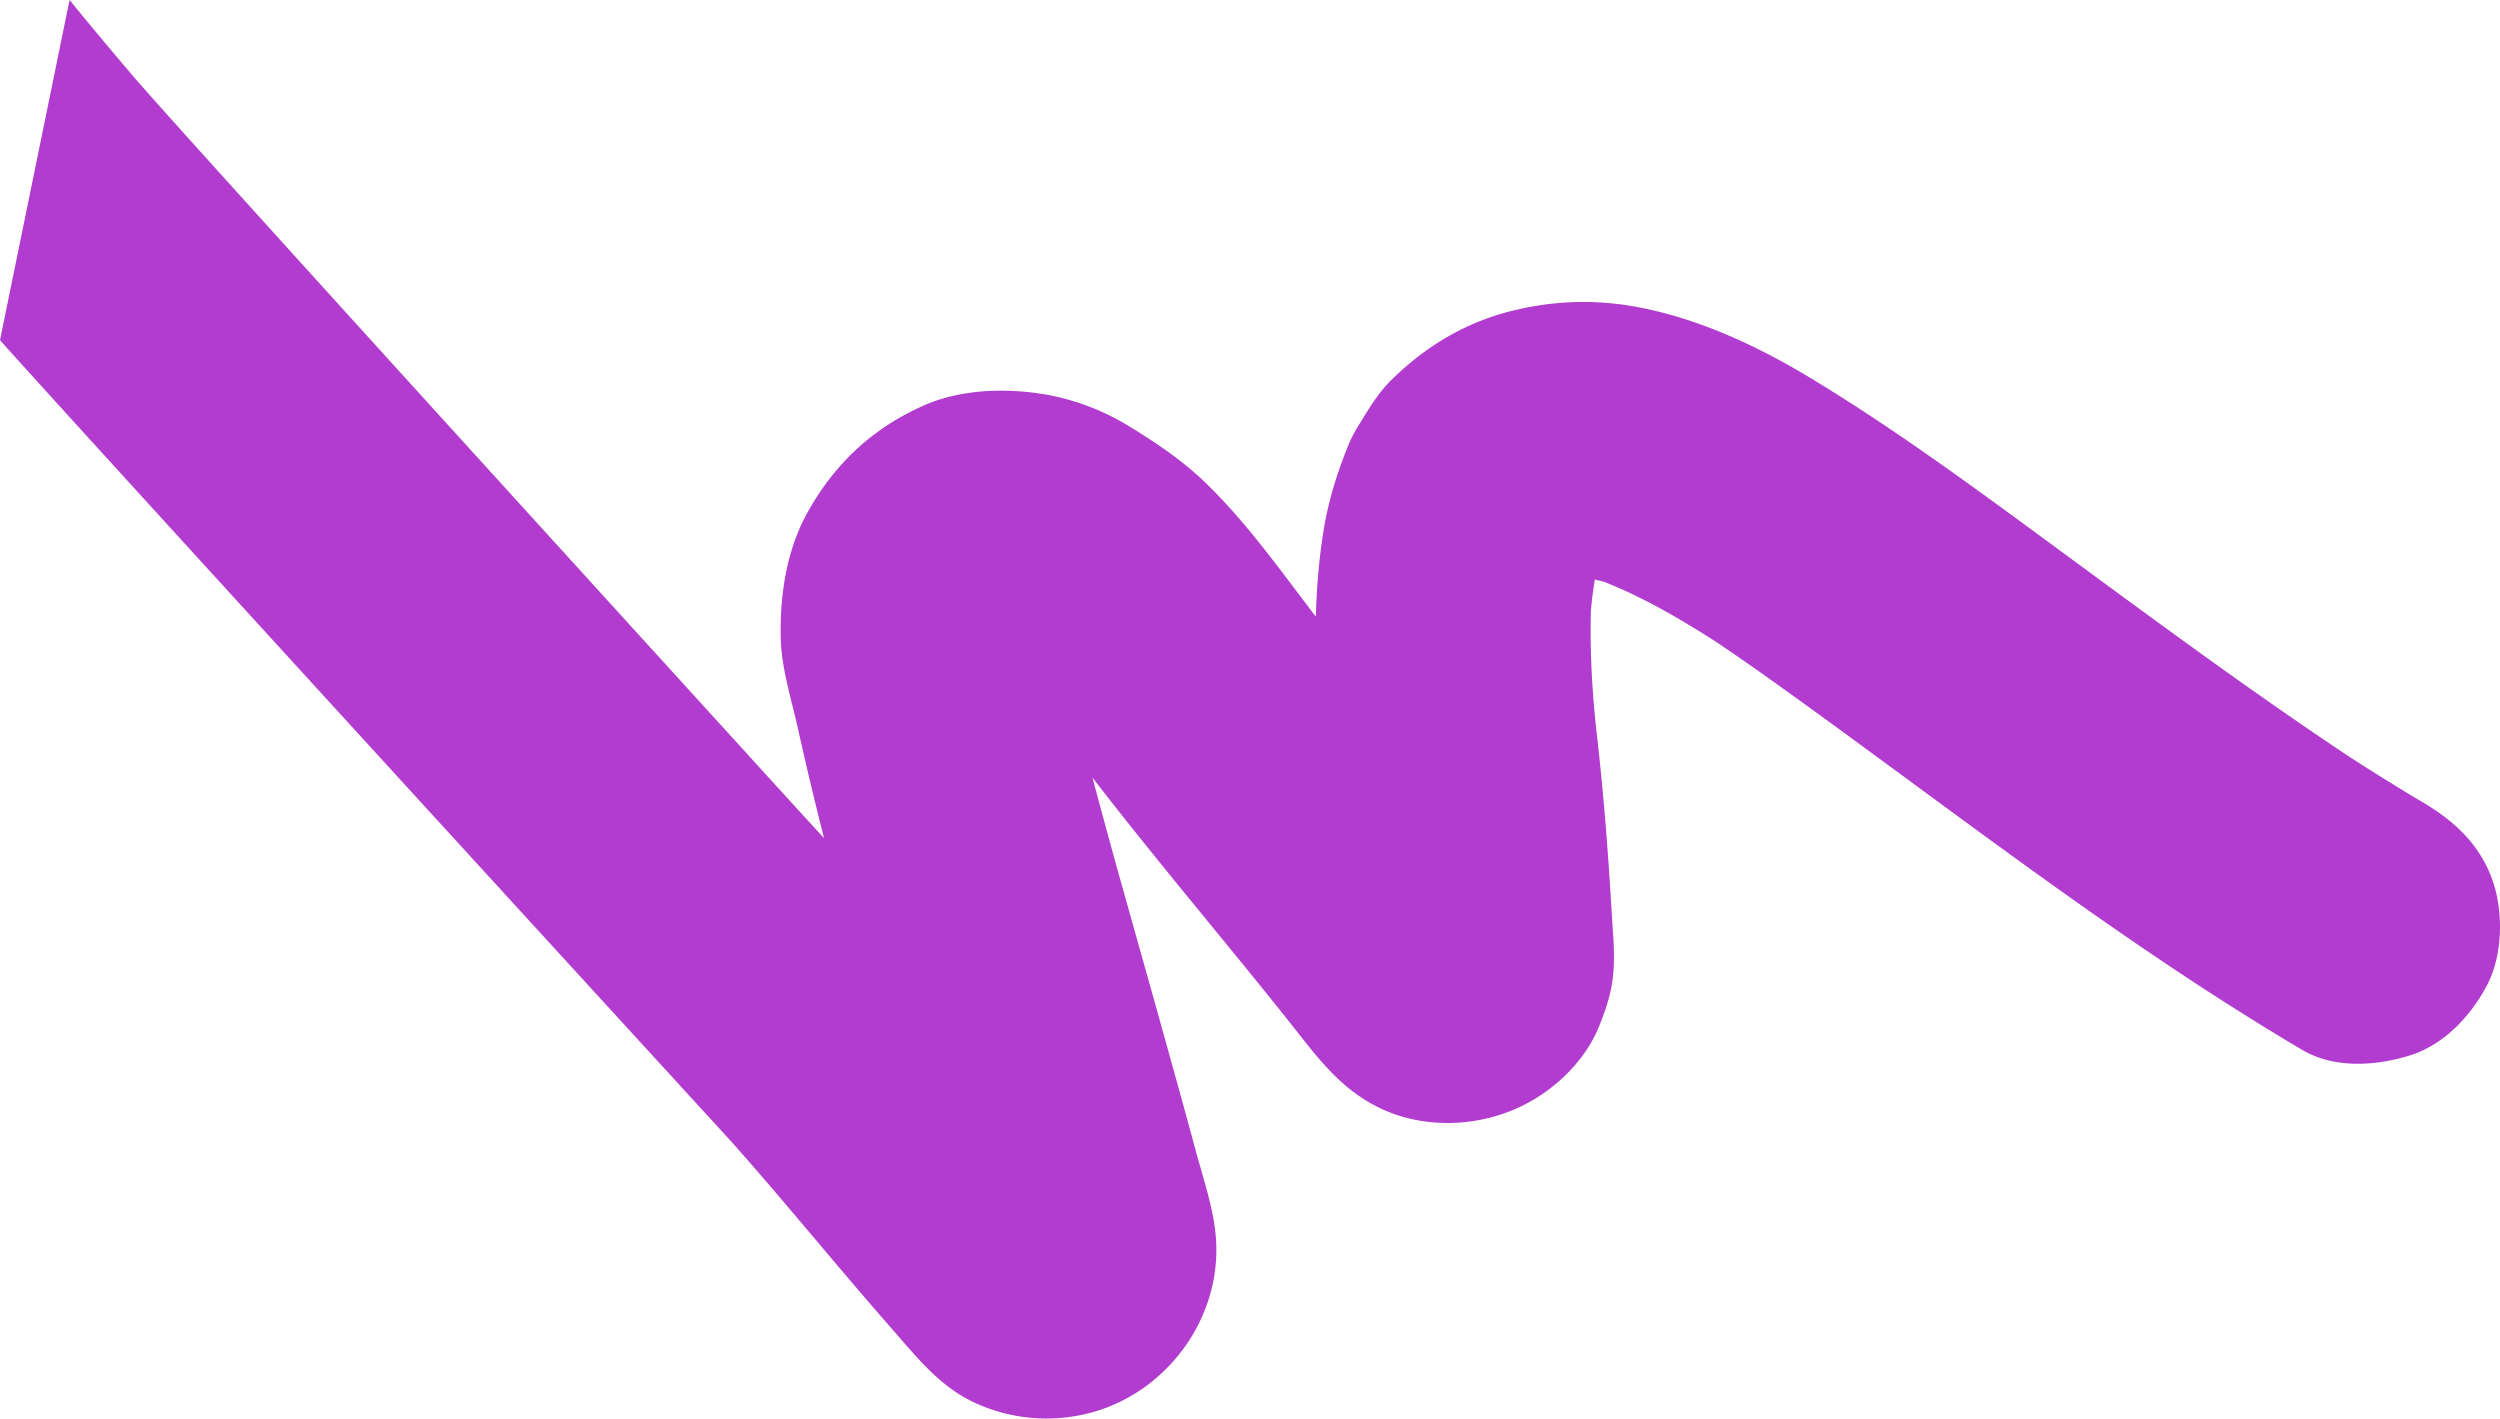 <?xml version="1.0" encoding="UTF-8"?>
<svg xmlns="http://www.w3.org/2000/svg" width="2226.126" height="1263.116" viewBox="0 0 2226.126 1263.116">
  <path id="Vector_2_" data-name="Vector (2)" d="M-362.892.285q27.73,33.96,56.126,67.252c44.376,52.08,543.581,599.9,589.485,650.533-7.067-7.749-14.032-15.506-21.1-23.255C319.42,758.554,378.363,821.178,435.3,885.7c51.088,57.909,99.591,118.178,151.063,175.748-7.067-7.75-14.032-15.51-21.1-23.26a44.226,44.226,0,0,0,6.7,5.63c-8.75-5.67-17.508-11.44-26.266-17.22a34.246,34.246,0,0,0,4.8,2.4c-10-3.32-20.114-6.73-30.217-10.04a44.2,44.2,0,0,0,7.514,1.66c-10.916-.58-21.942-1.25-32.858-1.83a37.4,37.4,0,0,0,7.551-.49c-10.693,2.27-21.479,4.65-32.172,6.92a43.41,43.41,0,0,0,7.093-2.4c-9.466,4.84-18.822,9.78-28.288,14.62a40.1,40.1,0,0,0,6.244-4.08c-7.762,6.96-15.516,14.03-23.27,21.09a43.74,43.74,0,0,0,5.106-5.52c-5.674,8.74-11.45,17.5-17.226,26.25a46.516,46.516,0,0,0,3.465-6.83c-3.312,10.1-6.734,20.1-10.046,30.2a49.8,49.8,0,0,0,1.441-7.8c-.582,10.91-1.258,21.93-1.841,32.84a48.963,48.963,0,0,0-.983-8.63c2.272,10.68,4.653,21.46,6.925,32.15C375.2,981.315,323,817.412,285.895,649.868c-5.725-25.995-15.045-54.682-15.526-81.8-.778-38.784,5.311-78.925,24.785-113.144,24.153-42.579,57.518-73.58,102.415-93.491,32.508-14.433,71.375-15.731,105.946-10.338a213.49,213.49,0,0,1,75.821,27.994c25.2,15.35,49.55,31.689,70.653,52.381,38.87,38.059,69.2,82.321,102.384,125.027,32.17,41.556,65.508,82.3,98.743,123.057,32.874,40.066,63.861,82.226,97.784,121.287-6.965-7.757-14.032-15.506-21.1-23.255a28.734,28.734,0,0,0,4.278,3.56c-8.75-5.67-17.508-11.442-26.266-17.214a24.738,24.738,0,0,0,4.692,2.3c-10.1-3.309-20.114-6.728-30.217-10.038a34.562,34.562,0,0,0,7.388,1.37c-10.916-.581-21.942-1.256-32.857-1.837a20.558,20.558,0,0,0,4.994-.391c-10.693,2.271-21.479,4.653-32.172,6.924a43.03,43.03,0,0,0,7-2.29c-9.466,4.84-18.822,9.775-28.288,14.615a40.868,40.868,0,0,0,6.126-4.272c-7.754,7.064-15.516,14.026-23.27,21.089a23.649,23.649,0,0,0,3.289-3.844c-5.674,8.746-11.45,17.5-17.226,26.253a33.53,33.53,0,0,0,3.245-7.018c-3.312,10.1-6.733,20.1-10.045,30.2a24.441,24.441,0,0,0,.8-5.494c-.582,10.909-1.258,21.929-1.84,32.839-.615-45.869-4.367-92.518-8.964-138.177-3.724-37.119-9.063-73.906-10.859-111.279-2.177-47.489-1.383-96.338,6.329-143.268,4.147-25.64,12.191-51.278,22.01-75.21a120.594,120.594,0,0,1,9.637-18.382c8.647-14,16.98-28.079,28.7-39.553,32.861-32.191,70.159-53.558,115.038-63.218a259.456,259.456,0,0,1,105.741-1.2c55.08,10.655,107.48,35.561,155.08,64.534,78.27,47.583,151.89,102.4,225.65,156.585,87.26,64.1,174.33,128.418,264.82,187.858-8.75-5.67-17.51-11.442-26.27-17.214,25.62,16.752,51.62,33.167,77.96,48.736,27.96,16.569,50.59,37.142,61.98,68.639,10.34,28.607,9.72,67.91-4.96,95.194-14.78,27.395-38.06,52.379-68.7,61.848-30.03,9.319-67.07,11.7-95.24-4.951-154.61-91.321-296.69-201.968-441.91-307.04-30.55-22.106-61.29-44.1-92.85-64.789,8.75,5.772,17.5,11.442,26.26,17.214-40.63-26.544-82.64-52.264-128.893-68.017,10.1,3.31,20.113,6.729,30.213,10.038-16.83-5.448-33.85-9.343-51.494-10.73,10.915.581,21.941,1.256,32.856,1.837a138.861,138.861,0,0,0-34.984,2.429c10.693-2.272,21.479-4.653,32.172-6.924a121.815,121.815,0,0,0-26.233,9.432c9.466-4.841,18.822-9.775,28.288-14.615a130.25,130.25,0,0,0-21.215,14.574c7.762-6.962,15.516-14.026,23.27-21.089a75.117,75.117,0,0,0-11.471,13.3c5.776-8.754,11.451-17.5,17.221-26.254a126,126,0,0,0-12.853,27.039c3.312-10.1,6.733-20.1,10.043-30.2-8.3,24.94-11.475,51.222-13.128,77.282.582-10.91,1.259-21.929,1.841-32.839-2.369,43.13-.2,86.622,4.7,129.593,6.4,55.666,10.434,111.107,13.684,167.019.4,6.426,1.01,12.938,1.21,19.379,1.15,29.223-2.14,44.854-12.673,71.4-13.968,35.121-46.183,63.777-81.343,77.084-36.554,13.831-79.133,13.571-114.628-3.639-30.168-14.654-49.494-37.536-69.537-63.026-38.382-48.859-78.213-96.58-117.362-144.764-22.7-27.947-45.307-56.107-67.329-84.619-22.133-28.607-42.473-59.2-66.524-86.118,7.067,7.749,14.032,15.506,21.1,23.255-15.477-16.93-32.371-32.315-51.417-45.072,8.75,5.67,17.508,11.442,26.266,17.214a167.9,167.9,0,0,0-34.492-17.492c10.1,3.309,20.113,6.728,30.217,10.037a103.3,103.3,0,0,0-25.122-5.209c10.916.581,21.941,1.256,32.857,1.837a85.274,85.274,0,0,0-18.363,1.231c10.693-2.271,21.48-4.652,32.172-6.924a76.894,76.894,0,0,0-17.556,6.293c9.466-4.84,18.822-9.774,28.288-14.614a85.611,85.611,0,0,0-13.812,9.587c7.754-7.063,15.516-14.025,23.27-21.089a108.917,108.917,0,0,0-14.963,17.16c5.776-8.754,11.45-17.5,17.226-26.254a109.387,109.387,0,0,0-10.16,20.884c3.32-10,6.734-20.1,10.046-30.2a110.414,110.414,0,0,0-4.781,26.715c.582-10.91,1.258-21.93,1.841-32.839-.248,15.188,3.04,29.69,6.25,44.505-2.271-10.686-4.653-21.467-6.925-32.153C539.1,668.291,571.818,779.806,603,891.339c8.546,30.592,17.1,61.286,25.544,91.886,3.726,13.545,7.452,27.085,11.076,40.645,6.366,23.69,15.007,48.94,17.719,73.12,8.053,68.87-35.657,135.42-100.742,158.14a152.509,152.509,0,0,1-115.165-6.57c-30.914-15-50.557-40.63-72.615-65.65-51.669-58.79-100.652-119.94-153.081-177.95,7.067,7.75,14.032,15.51,21.1,23.26-69.624-75.936-593.2-648.195-661.663-725.039" transform="translate(424.826 -0.285)" fill="#b13ccf"></path>
</svg>
